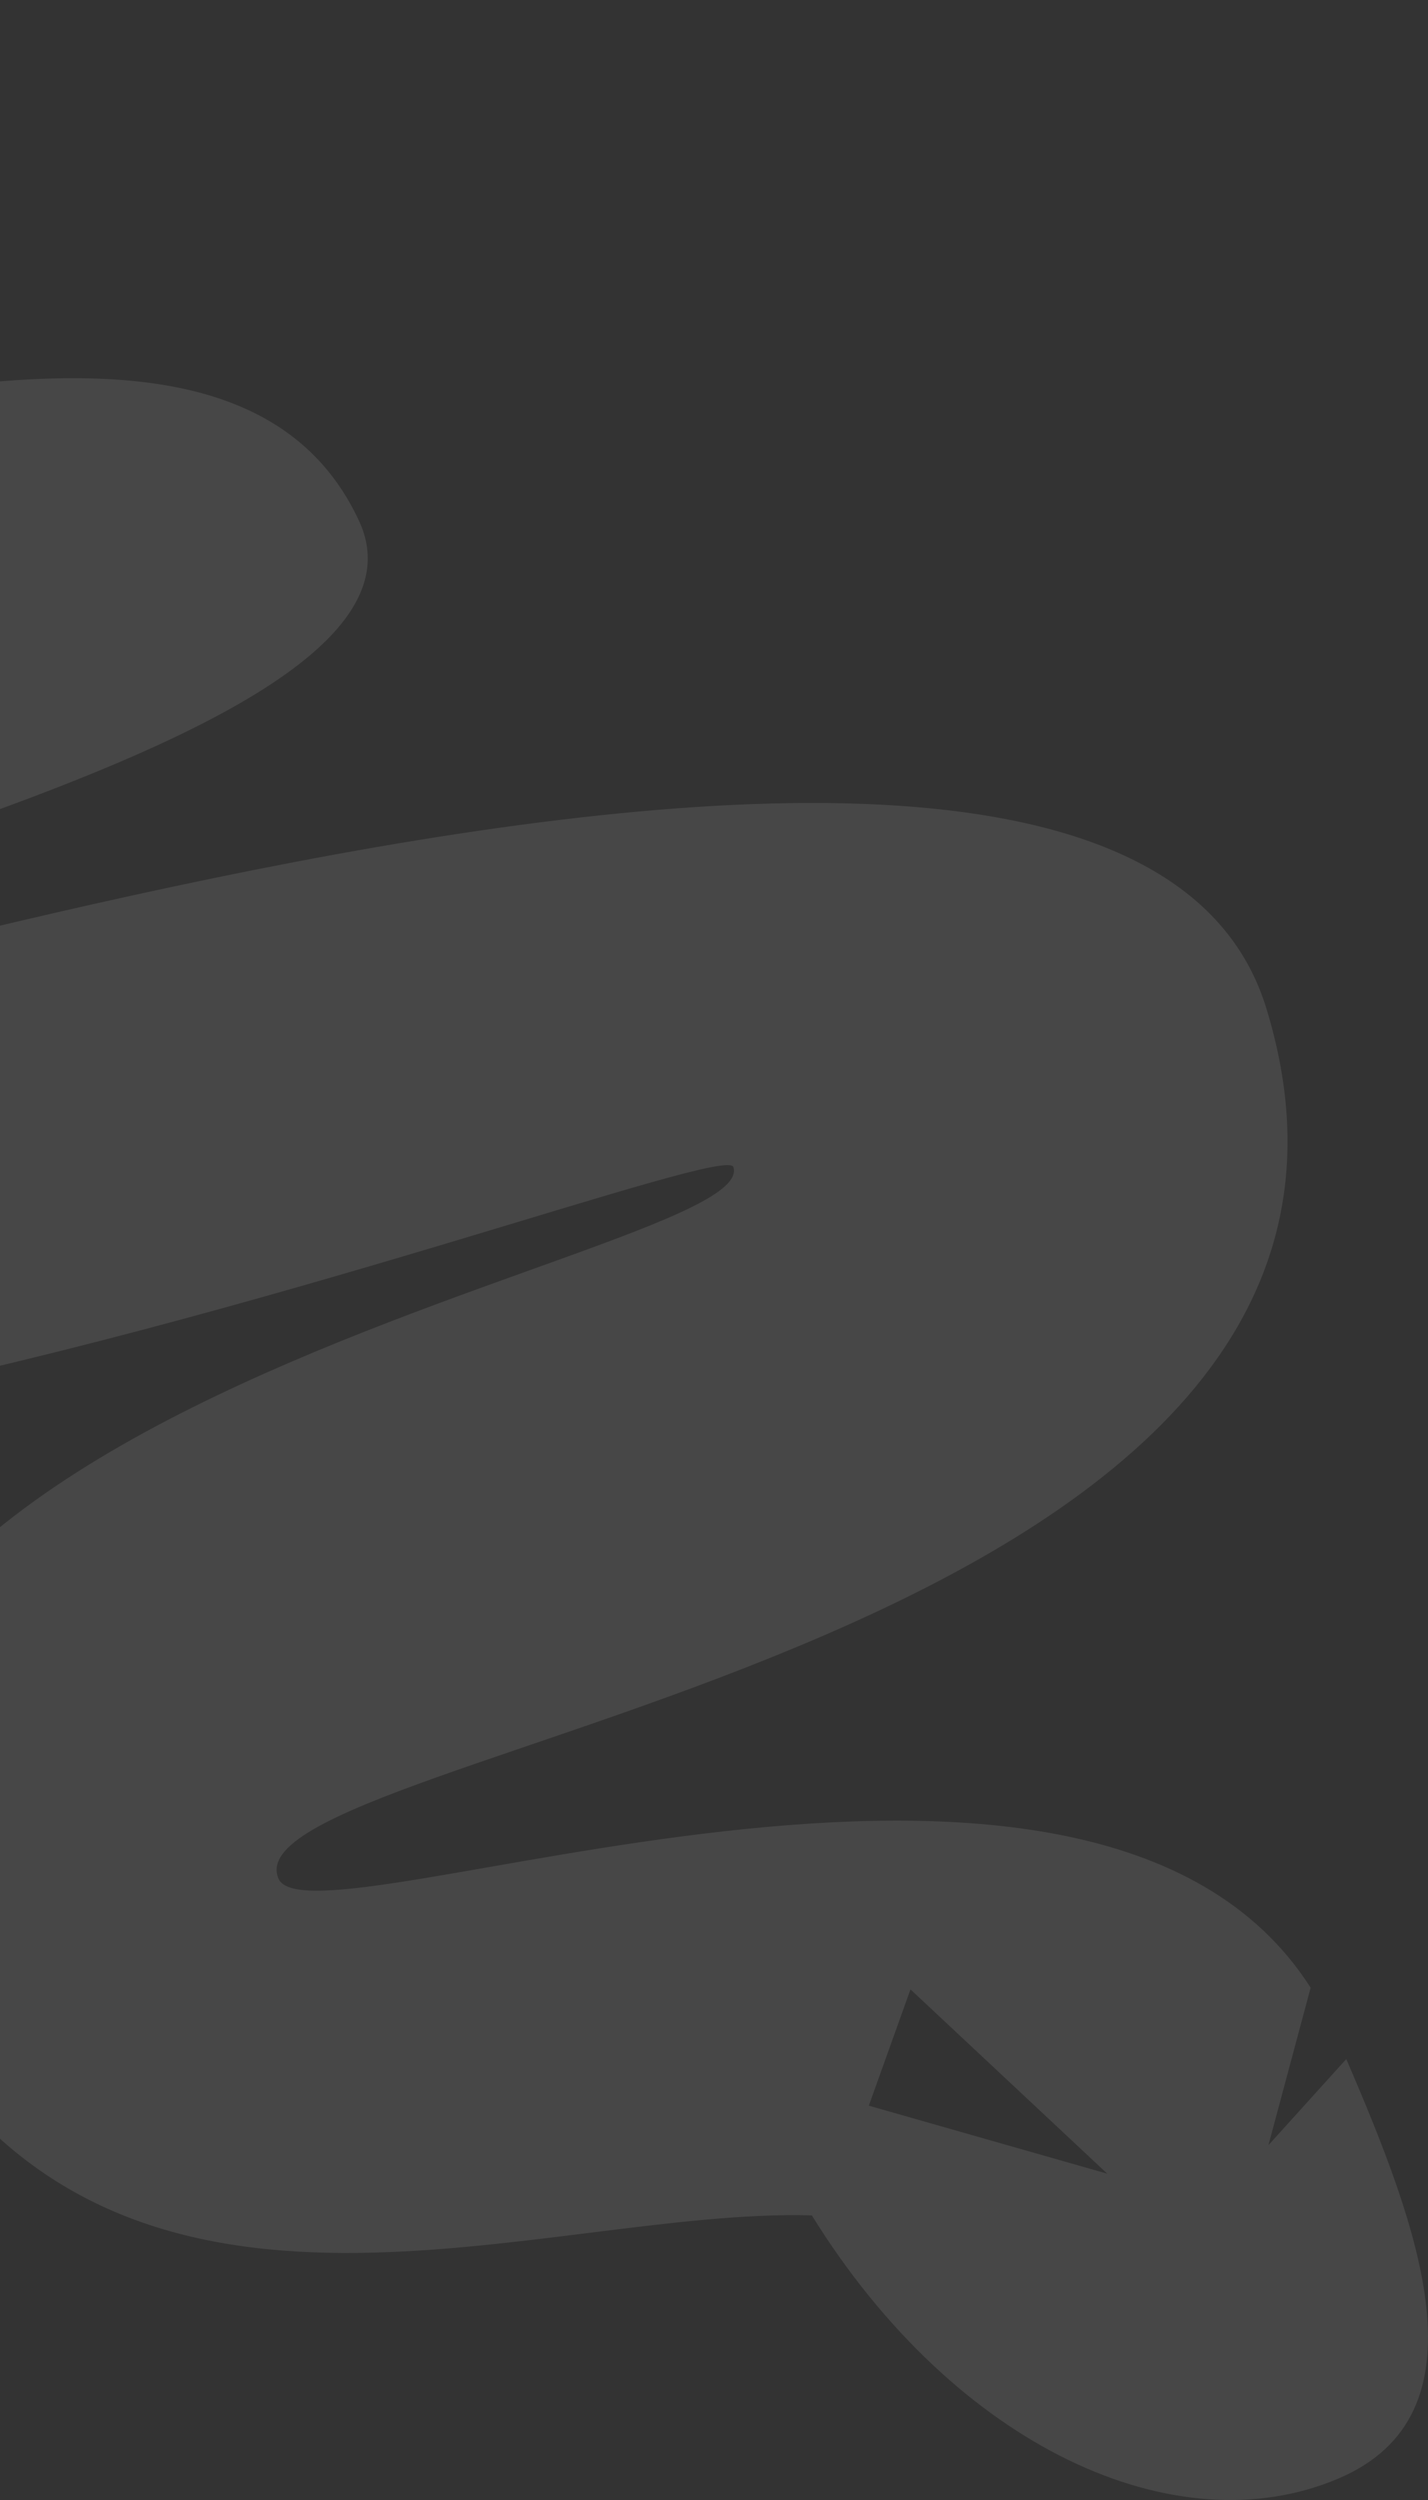 <?xml version="1.0" encoding="UTF-8"?> <svg xmlns="http://www.w3.org/2000/svg" width="596" height="1043" viewBox="0 0 596 1043" fill="none"><rect x="0" y="0" width="596" height="1043" fill="#333333" stroke="none"/><path opacity="0.1" d="M-434.695 127.673C-485.503 381.636 -70.013 212.511 -60.404 248.213C-54.913 268.581 -418.222 330.372 -434.603 466.543C-472.33 780.077 300.16 468.145 306.108 486.911C318.691 527.647 -194.014 593.101 -36.611 847.819C54.217 994.745 226.034 921.053 338.824 924.257C398.994 1021.29 490.966 1062.72 558.457 1034.11C621.83 1007.33 592.317 929.75 561.889 859.033L529.401 894.963L547.018 829.281C454.818 684.644 129.487 815.092 116.217 783.739C92.881 728.584 610.849 688.763 528.486 420.542C462.139 204.959 -232.678 469.06 -233.136 434.502C-233.594 386.671 197.207 319.158 149.849 217.317C71.376 48.374 -331.101 310.691 -364.801 140.444C-376.812 79.888 -186.235 33.087 -204.538 16.243C-263.793 -38.431 -420.464 56.659 -434.695 127.673ZM380.005 829.968L462.139 906.864L362.618 878.486L380.005 829.968Z" fill="white"></path></svg> 